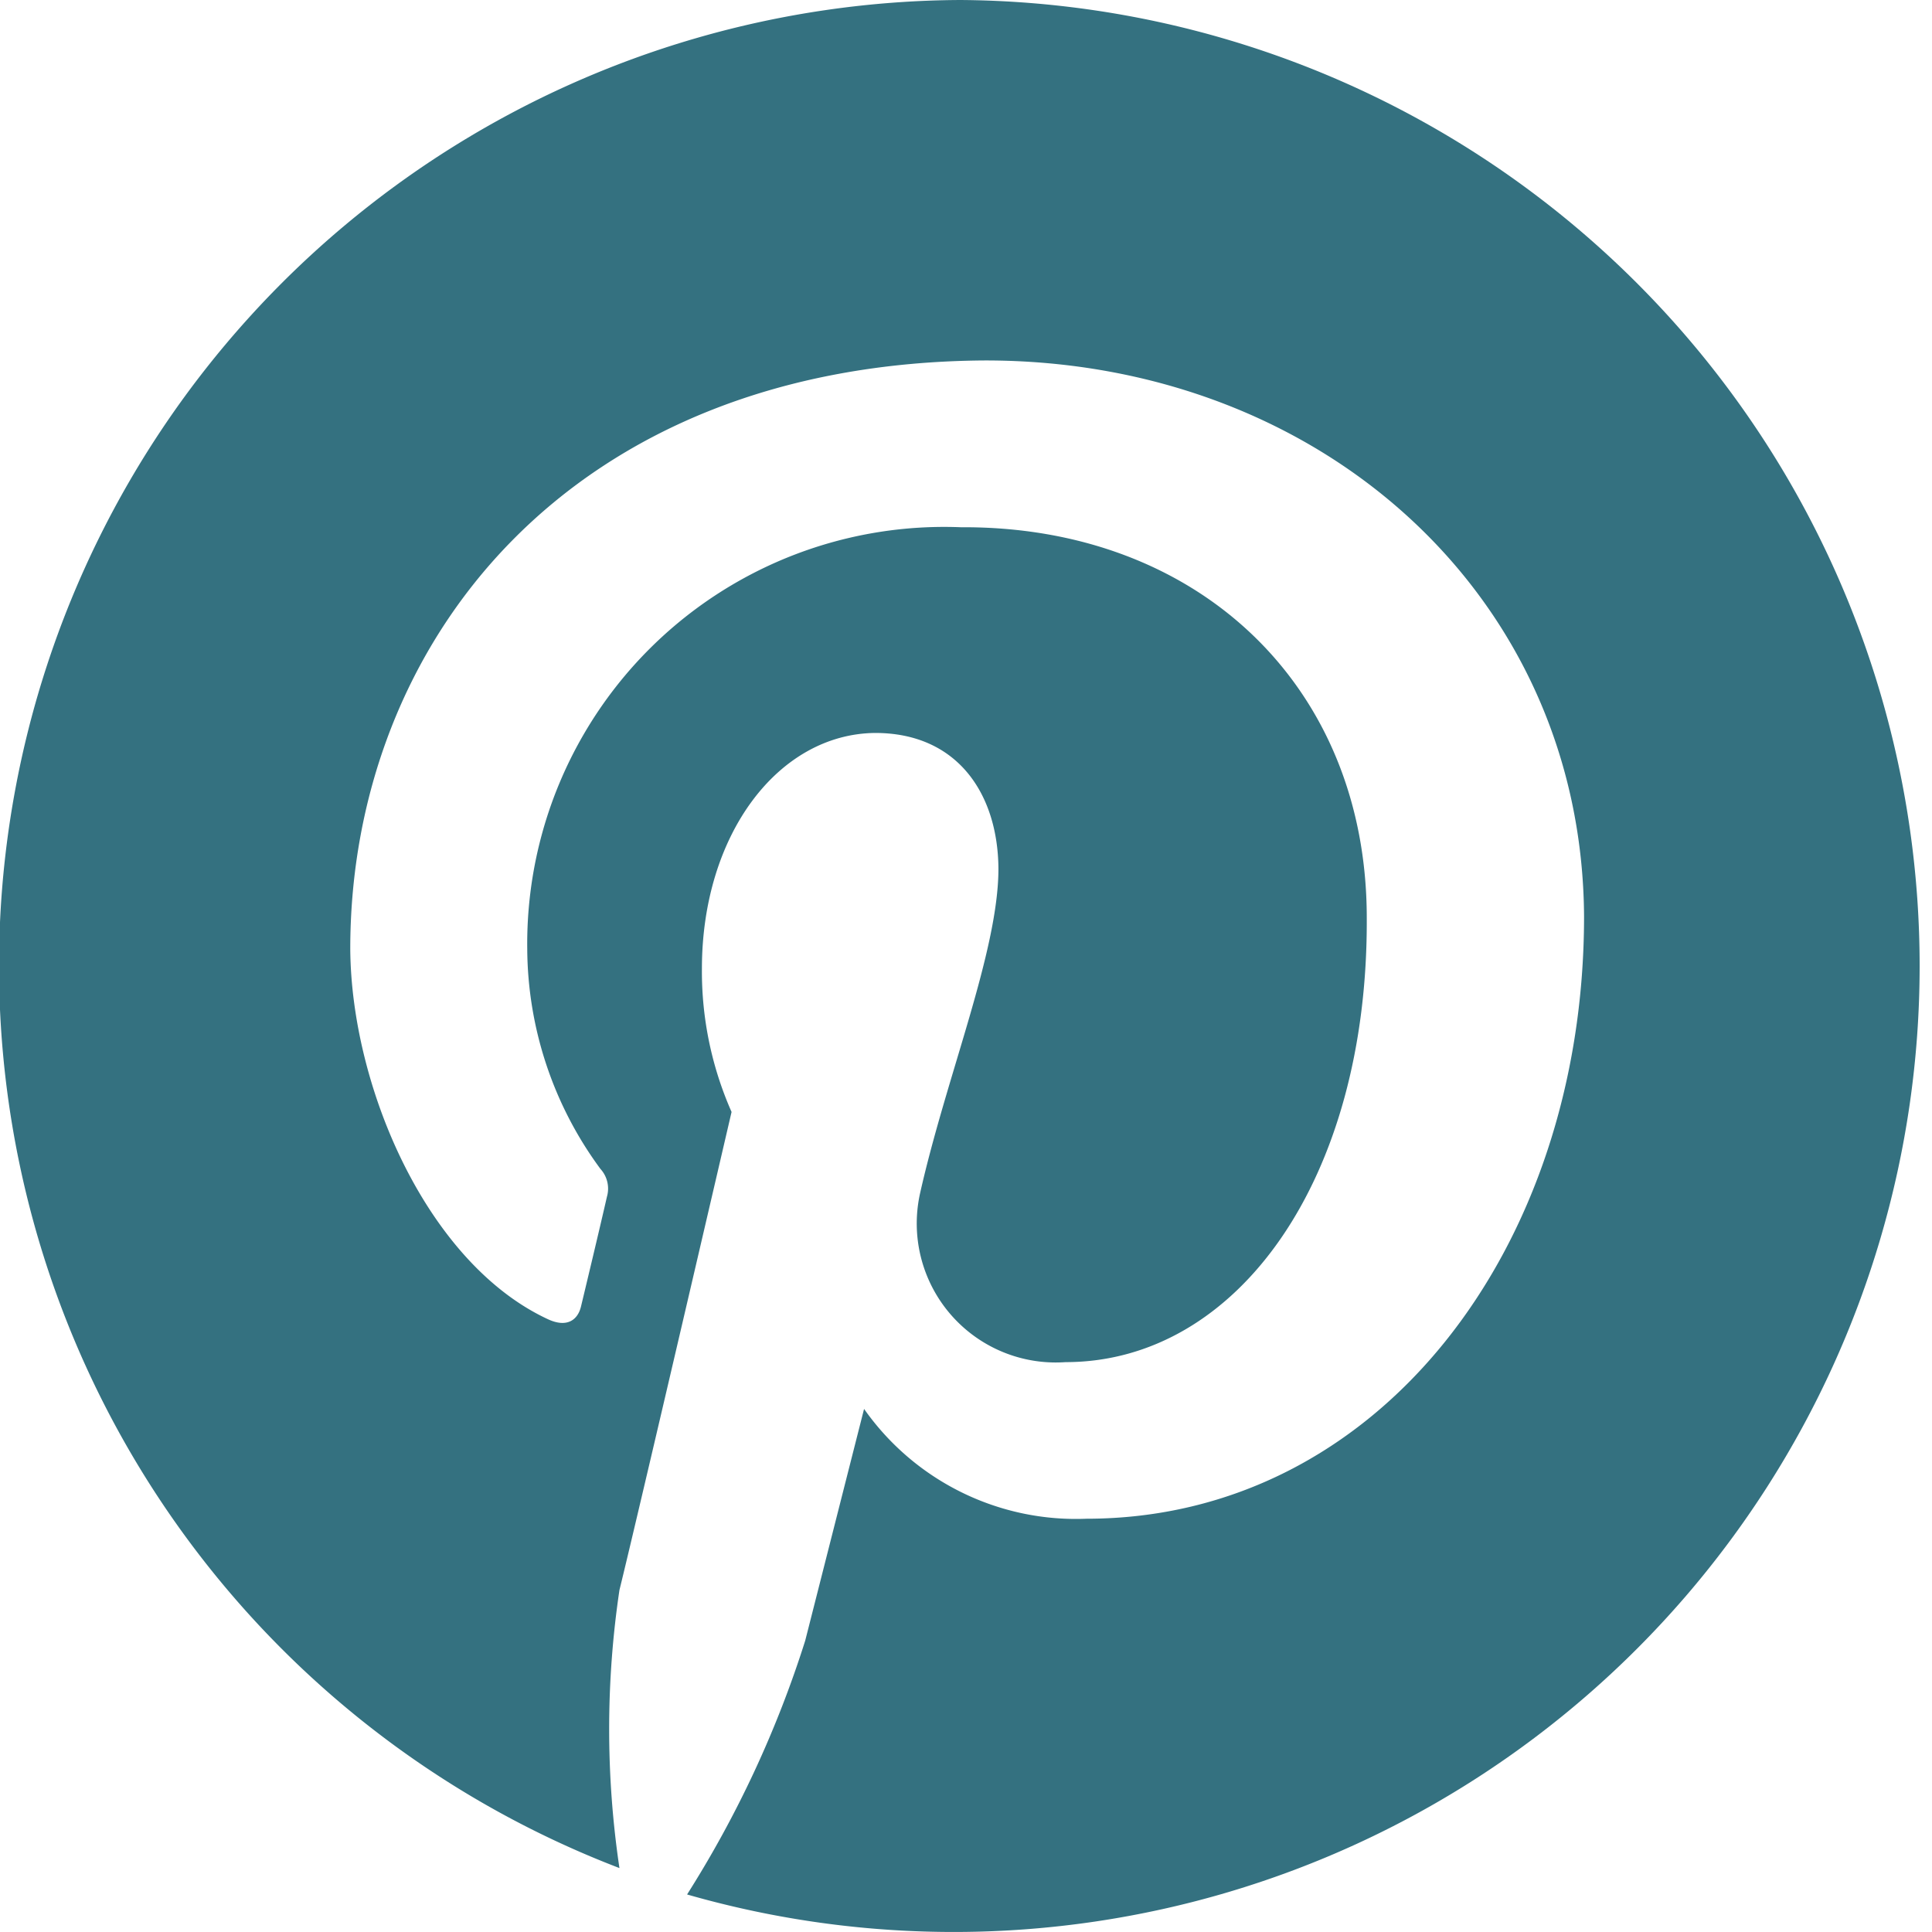 <svg xmlns="http://www.w3.org/2000/svg" viewBox="0 0 41.7 41.7"><defs><style>.cls-1{fill:#347180;}</style></defs><g id="Layer_2" data-name="Layer 2"><g id="Layer_1-2" data-name="Layer 1"><path class="cls-1" d="M20.73,0a20.85,20.85,0,0,0-7.36,40.32,20.4,20.4,0,0,1,0-6C13.77,32.7,15.79,24,15.79,24a7.5,7.5,0,0,1-.64-3.09c0-2.9,1.65-5.07,3.74-5.09,1.78,0,2.65,1.32,2.66,2.93,0,1.78-1.12,4.47-1.69,7A3,3,0,0,0,23,29.4c3.71,0,6.53-3.95,6.5-9.59,0-5-3.64-8.46-8.76-8.43a9,9,0,0,0-9.36,9.1,8.07,8.07,0,0,0,1.58,4.75.63.63,0,0,1,.14.6c-.15.66-.49,2.08-.56,2.37s-.3.46-.7.28c-2.61-1.2-4.26-5-4.28-8,0-6.58,4.71-12.65,13.71-12.7,7.23,0,12.88,5.08,12.92,12,0,7.18-4.45,13-10.74,13a5.59,5.59,0,0,1-4.8-2.37l-1.27,5a23.42,23.42,0,0,1-2.55,5.48A20.85,20.85,0,1,0,20.73,0Z"/></g></g></svg>